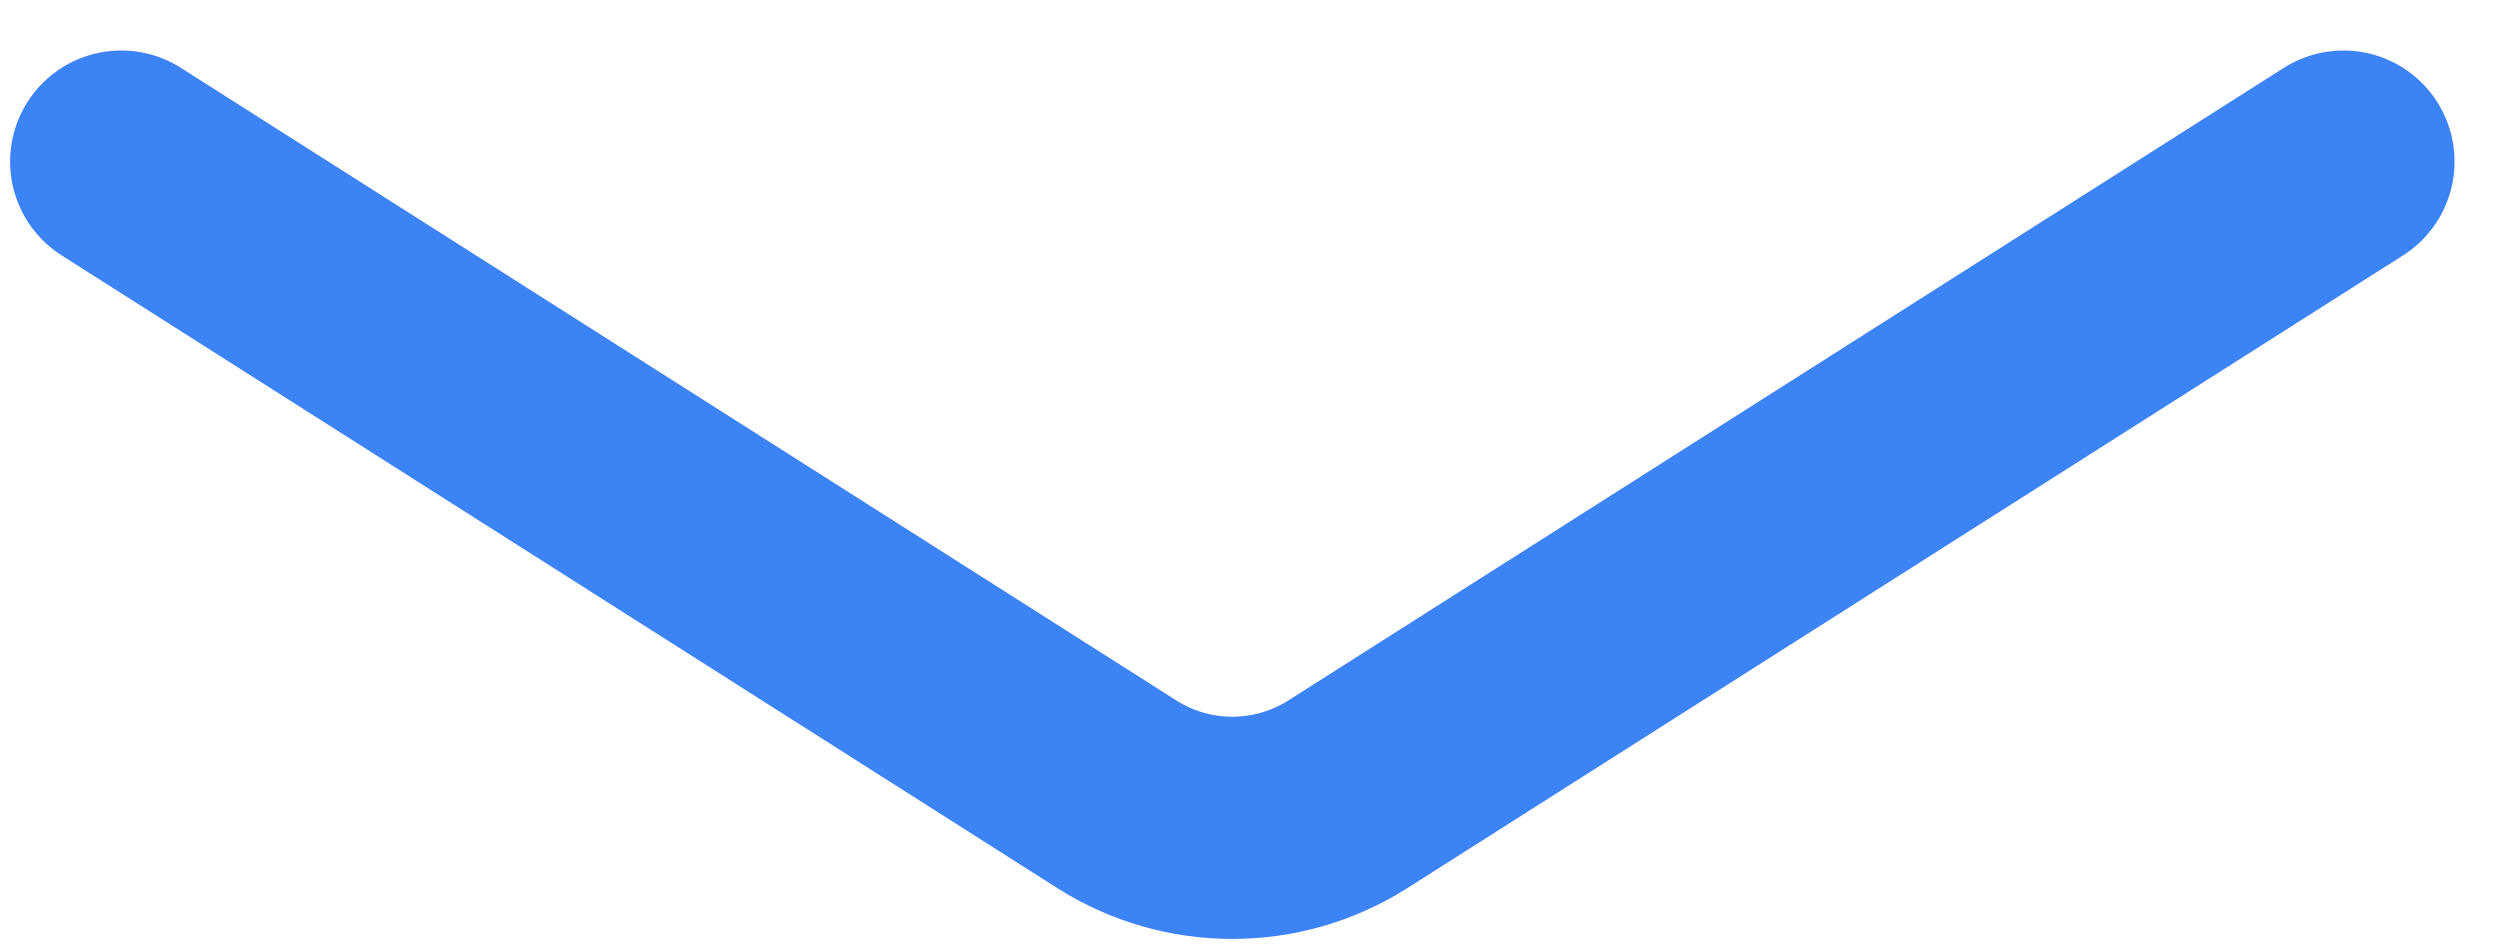 <svg xmlns="http://www.w3.org/2000/svg" width="45" height="17" viewBox="0 0 45 17" fill="none"><path d="M42.182 2.909L24.242 14.309C23.624 14.696 22.91 14.901 22.182 14.901C21.453 14.901 20.739 14.696 20.122 14.309L2.182 2.909" stroke="#3C83F6" stroke-width="4" stroke-linecap="round" stroke-linejoin="round"></path></svg>